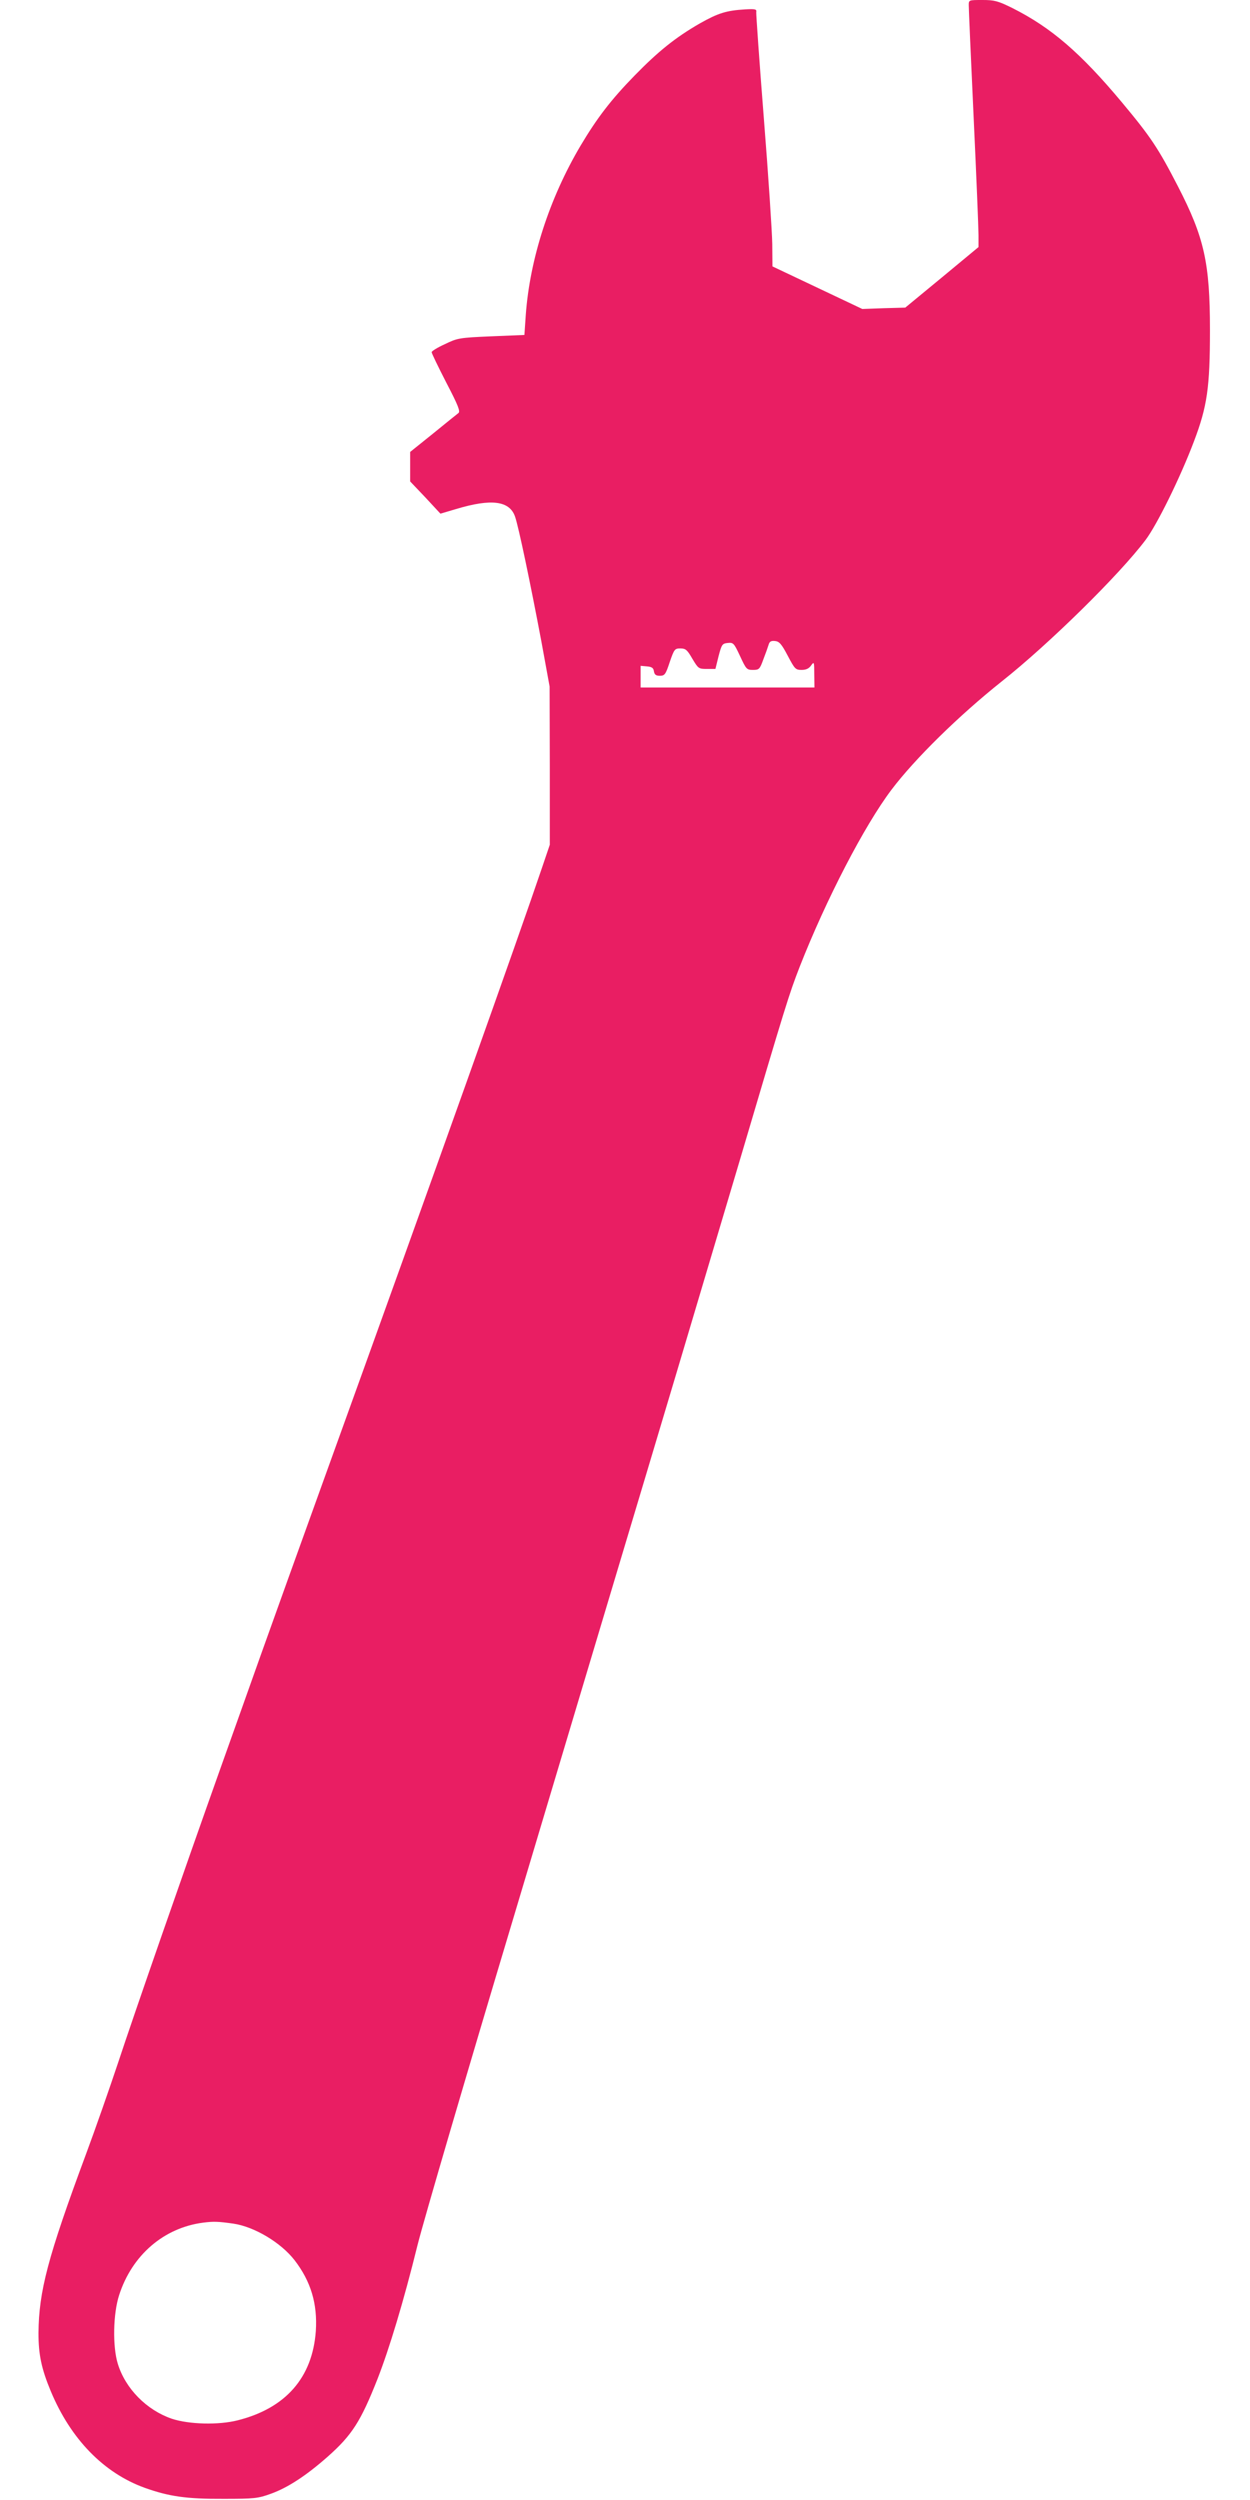<?xml version="1.0" standalone="no"?>
<!DOCTYPE svg PUBLIC "-//W3C//DTD SVG 20010904//EN"
 "http://www.w3.org/TR/2001/REC-SVG-20010904/DTD/svg10.dtd">
<svg version="1.0" xmlns="http://www.w3.org/2000/svg"
 width="640pt" height="1280pt" viewBox="0 0 640 1280"
 preserveAspectRatio="xMidYMid meet">
<g transform="translate(0,1280) scale(0.1,-0.1)"
fill="#e91e63" stroke="none">
<path d="M4960 12773 c0 -16 11 -273 25 -573 14 -300 25 -572 25 -605 l0 -60
-187 -155 -188 -155 -110 -3 -110 -4 -230 109 -230 109 -1 115 c-1 63 -20 352
-43 642 -23 291 -40 536 -39 545 3 15 -5 17 -57 14 -97 -6 -138 -19 -232 -72
-125 -72 -213 -143 -334 -267 -121 -124 -192 -217 -276 -358 -160 -270 -260
-580 -281 -867 l-7 -103 -170 -7 c-164 -7 -173 -9 -237 -40 -38 -17 -68 -36
-68 -41 0 -6 34 -76 75 -156 61 -117 73 -148 62 -156 -7 -5 -66 -53 -130 -105
l-117 -94 0 -76 0 -75 78 -82 77 -83 81 24 c180 54 273 42 301 -39 18 -51 79
-343 135 -640 l42 -230 1 -405 0 -405 -39 -115 c-119 -352 -538 -1529 -1116
-3130 -122 -338 -269 -747 -326 -907 -57 -161 -152 -427 -210 -590 -180 -506
-438 -1247 -519 -1493 -43 -129 -117 -341 -165 -470 -196 -528 -241 -701 -243
-915 0 -110 15 -183 63 -298 102 -245 271 -419 482 -495 124 -44 212 -57 403
-56 157 0 176 2 242 26 86 31 180 92 291 190 124 110 169 180 255 398 60 154
133 394 205 686 33 131 254 885 491 1675 236 790 482 1611 546 1825 64 214
195 650 290 969 95 319 239 803 320 1075 241 815 254 857 309 999 136 347 332
724 470 907 120 159 345 380 566 556 240 190 601 545 735 723 59 78 179 322
248 505 68 179 82 276 82 570 0 344 -29 474 -164 736 -101 196 -140 254 -286
429 -212 254 -363 384 -562 484 -73 36 -91 41 -153 41 -70 0 -70 0 -70 -27z
m-927 -3330 c36 -68 40 -73 71 -73 23 0 38 7 49 23 15 21 16 19 16 -45 l1 -68
-445 0 -445 0 0 56 0 55 33 -3 c24 -2 33 -8 35 -25 3 -17 10 -23 30 -23 25 0
30 6 51 70 23 67 26 70 55 70 27 0 35 -8 61 -53 30 -50 32 -52 74 -52 l44 0
16 65 c16 61 19 65 47 68 29 3 32 -1 63 -67 31 -67 34 -71 66 -71 31 0 35 3
53 53 11 28 23 62 27 75 5 18 13 22 33 20 22 -2 34 -16 65 -75z m-2838 -8028
c108 -16 243 -97 313 -187 84 -109 118 -224 109 -363 -17 -238 -154 -395 -400
-457 -98 -25 -249 -21 -337 8 -129 44 -238 154 -277 282 -27 88 -24 256 7 351
66 205 229 345 430 371 54 7 77 6 155 -5z"/>
</g>
</svg>
